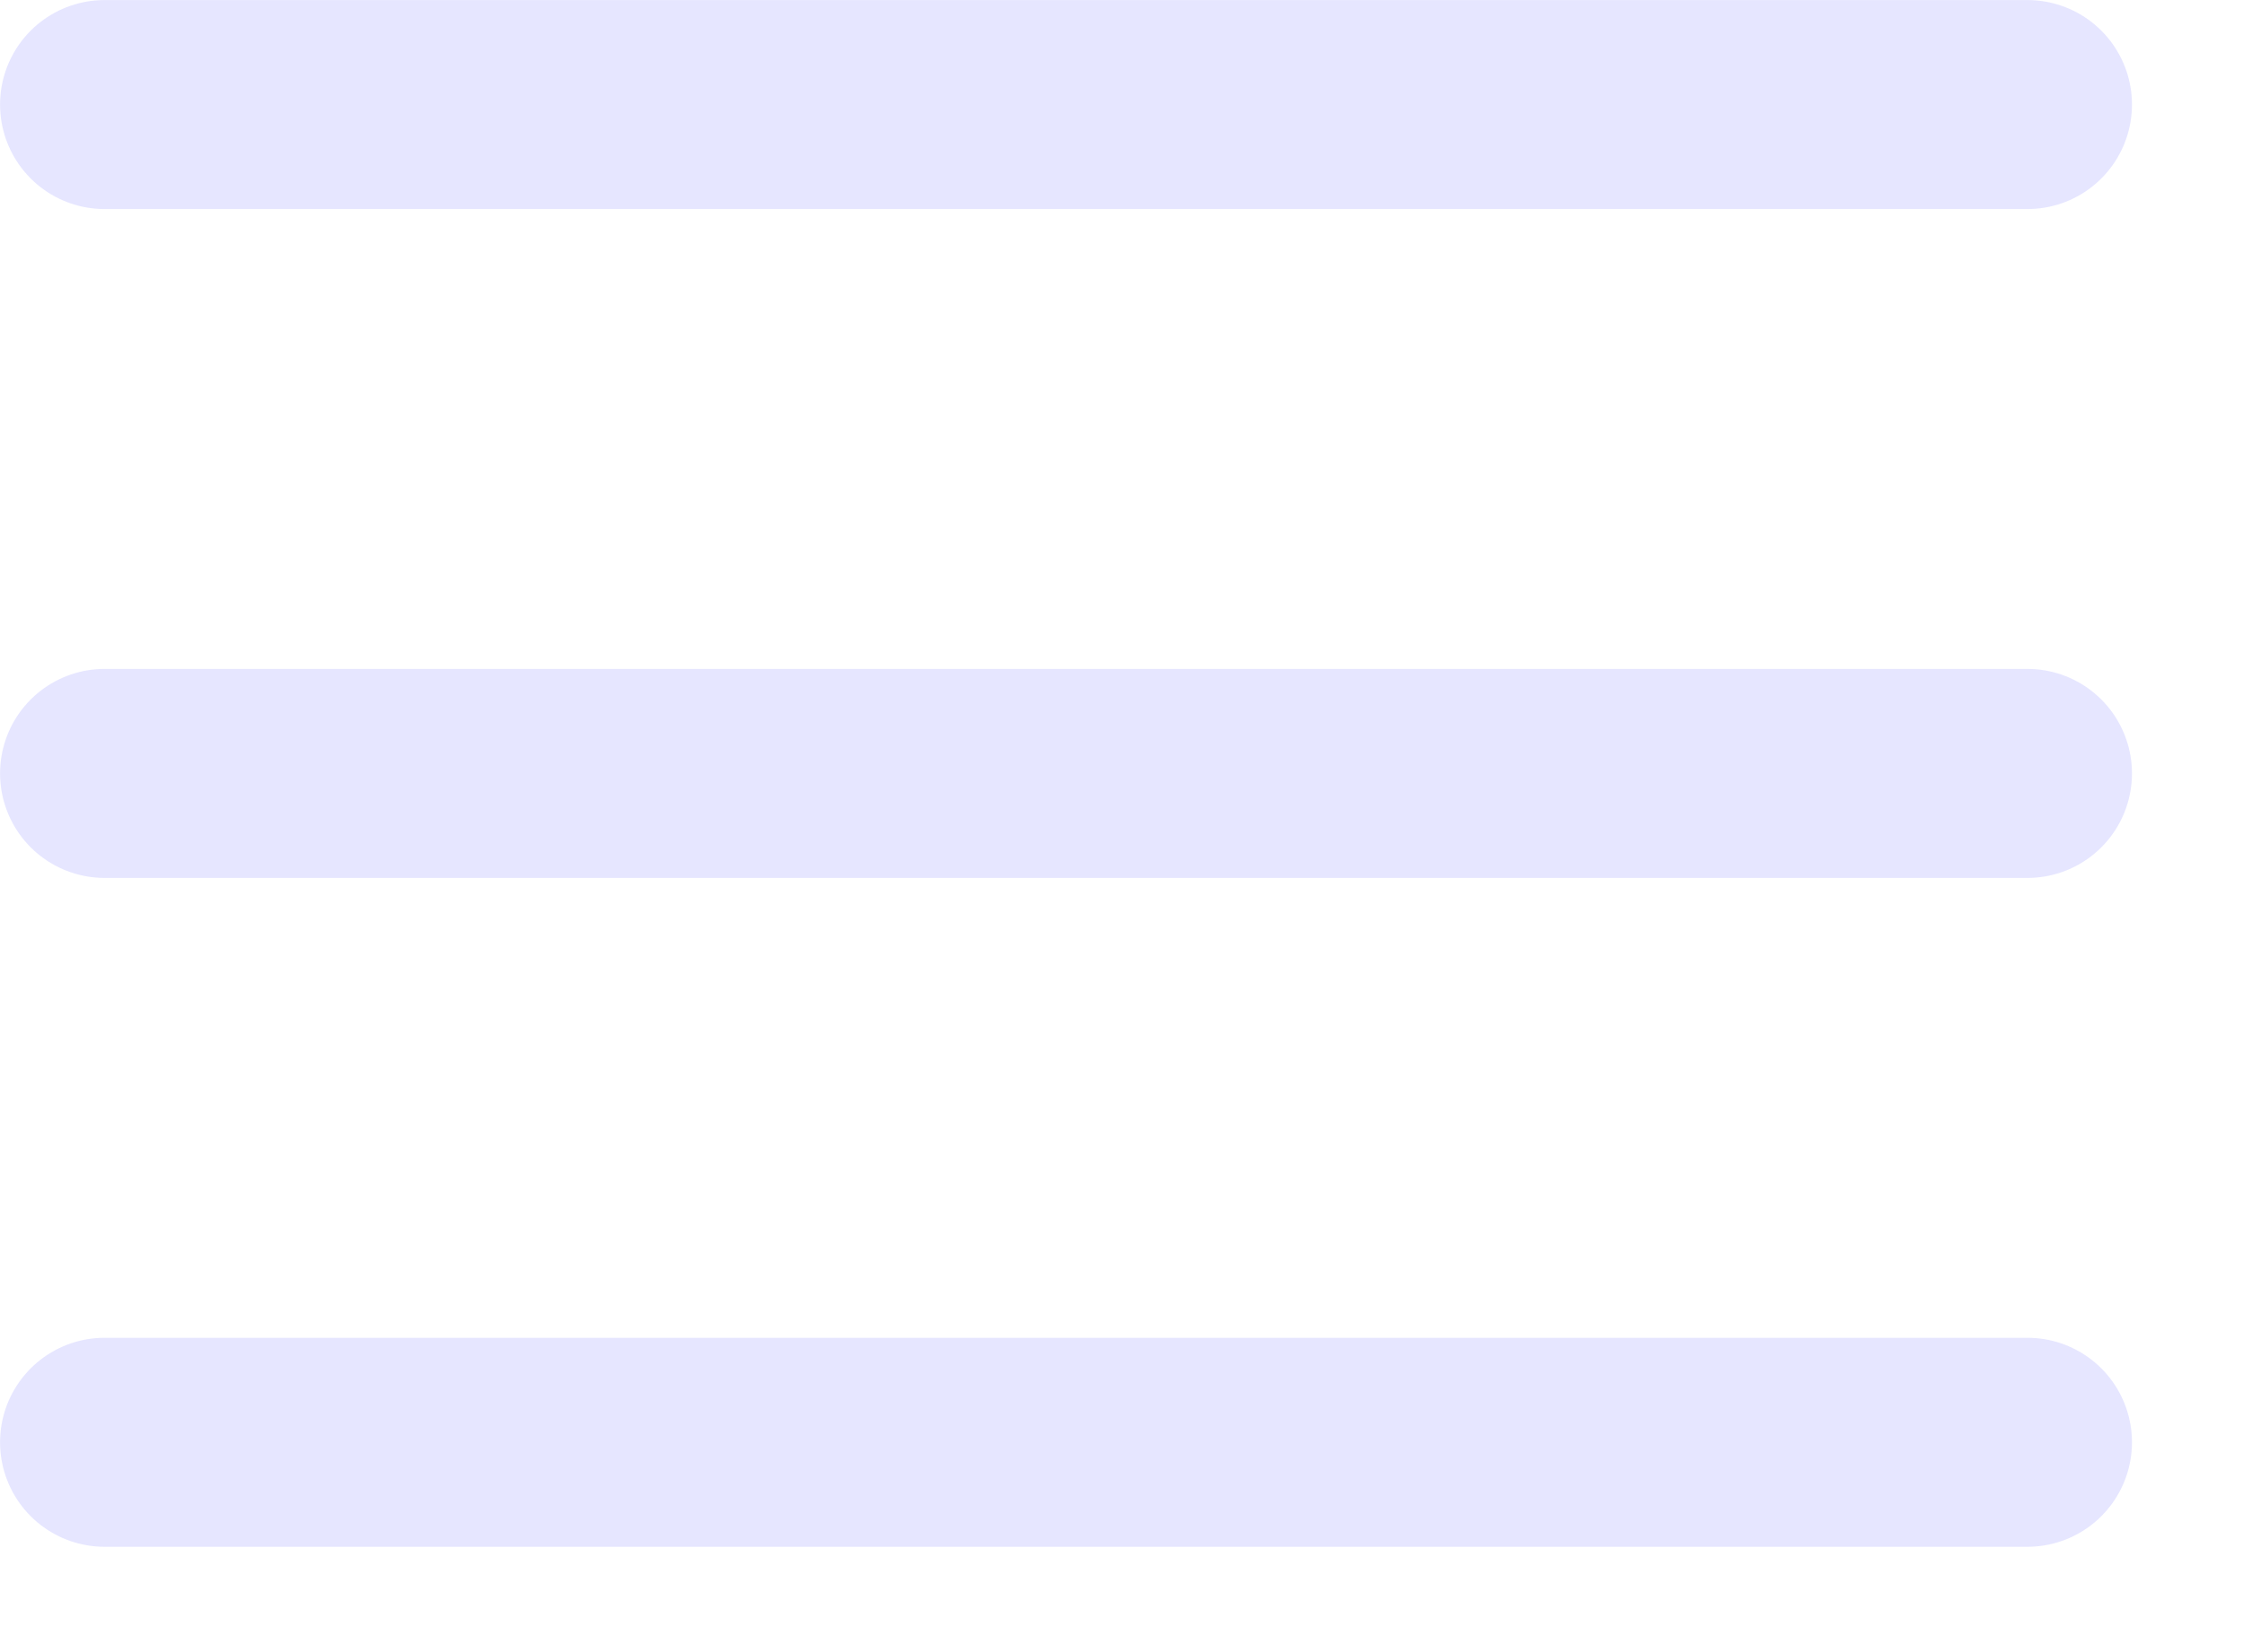 <svg width="19" height="14" viewBox="0 0 19 14" fill="none" xmlns="http://www.w3.org/2000/svg">
<path d="M17.182 12.222L0.886 12.222" stroke="#E6E6FF" stroke-width="1.771" stroke-linecap="round"/>
<path d="M17.182 6.554L0.886 6.554" stroke="#E6E6FF" stroke-width="1.771" stroke-linecap="round"/>
<path d="M17.182 0.886L0.886 0.886" stroke="#E6E6FF" stroke-width="1.771" stroke-linecap="round"/>
</svg>
